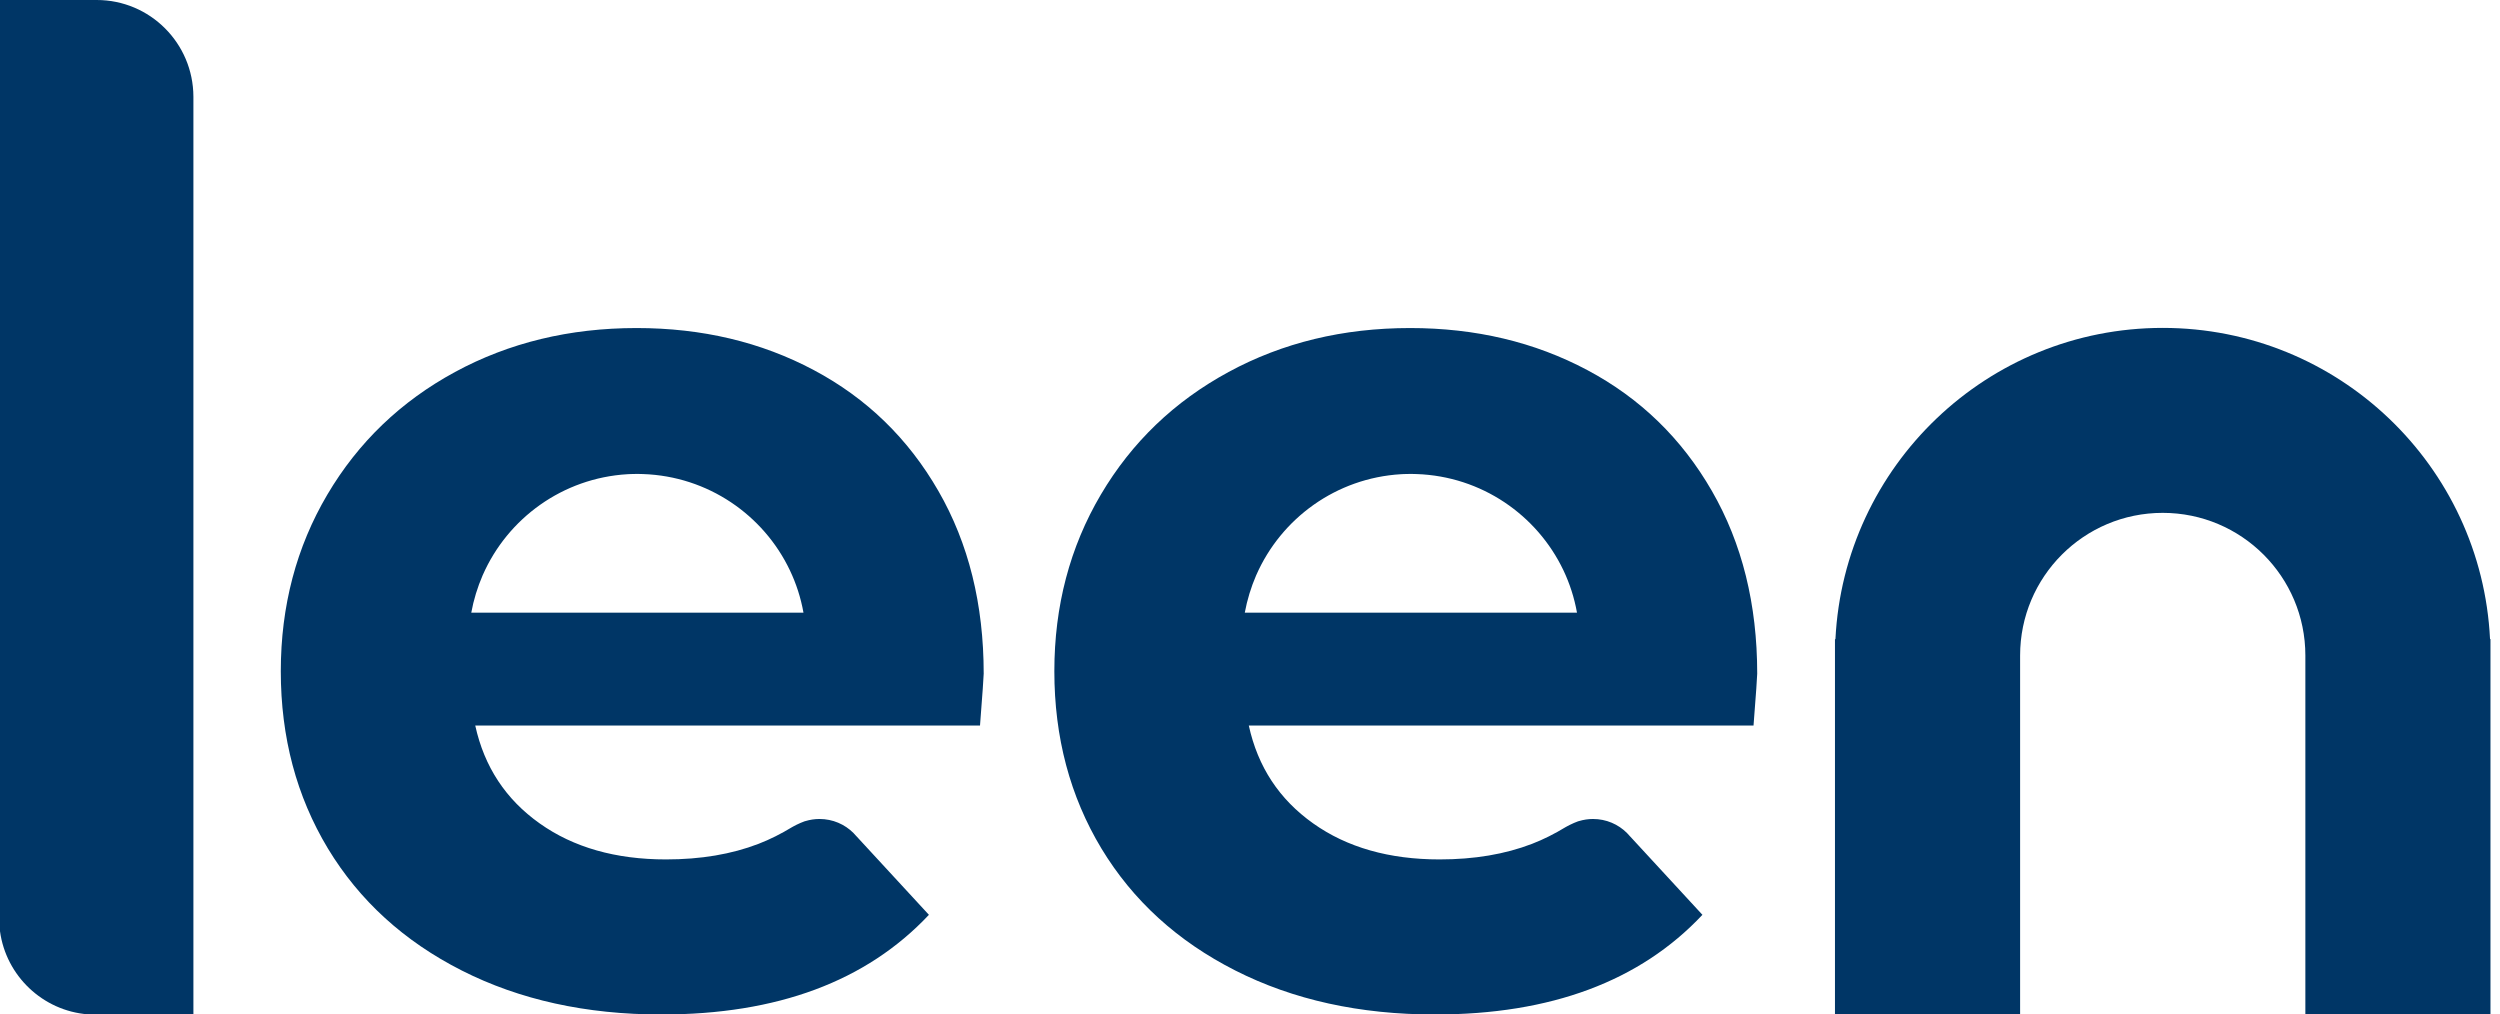 <svg viewBox="0 0 69 28" fill="none" xmlns="http://www.w3.org/2000/svg">
  <path d="M2.669 0H0V25.703C0.168 26.933 1.177 27.898 2.428 27.996H5.338V2.669C5.334 1.194 4.141 0 2.669 0Z" fill="#003666" />
  <path d="M68.725 17.642C68.492 12.855 64.535 9.05 59.691 9.05C54.848 9.05 50.895 12.859 50.658 17.642H50.645V28H55.755V18.092C55.755 15.917 57.517 14.155 59.691 14.155C61.866 14.155 63.628 15.917 63.628 18.092V26.234V27.996H68.737V17.638H68.725V17.642Z" fill="#003666" />
  <path d="M27.048 20.029C27.117 19.142 27.15 18.66 27.15 18.594C27.15 16.677 26.733 14.997 25.899 13.55C25.066 12.103 23.921 10.991 22.462 10.215C21.003 9.438 19.372 9.054 17.569 9.054C15.721 9.054 14.05 9.458 12.557 10.268C11.066 11.077 9.888 12.205 9.034 13.652C8.18 15.099 7.75 16.726 7.75 18.525C7.75 20.352 8.184 21.979 9.05 23.418C9.917 24.852 11.147 25.976 12.745 26.786C14.34 27.595 16.179 28 18.252 28C21.452 28 23.913 27.084 25.638 25.249L23.647 23.09L23.639 23.082L23.561 22.997L23.557 22.992C23.316 22.751 22.985 22.604 22.617 22.604C22.482 22.604 22.355 22.625 22.233 22.661C22.225 22.665 22.212 22.665 22.204 22.669C22.131 22.698 22.053 22.727 21.983 22.764C21.959 22.776 21.939 22.788 21.914 22.8C21.898 22.808 21.881 22.821 21.861 22.829C21.558 23.013 21.252 23.168 20.933 23.291C20.189 23.577 19.343 23.72 18.382 23.72C16.992 23.72 15.828 23.389 14.896 22.727C13.96 22.064 13.367 21.165 13.117 20.025H27.048V20.029ZM13.322 15.876C13.322 15.872 13.322 15.872 13.326 15.868C14.013 14.306 15.529 13.194 17.32 13.088C17.348 13.088 17.377 13.084 17.401 13.084C17.467 13.08 17.528 13.08 17.593 13.08C17.647 13.08 17.696 13.08 17.749 13.084C19.539 13.145 21.072 14.212 21.799 15.737C21.975 16.105 22.102 16.497 22.176 16.91H13.007C13.072 16.554 13.179 16.207 13.322 15.876Z" fill="#003666" />
  <path d="M48.397 20.029C48.467 19.142 48.499 18.66 48.499 18.594C48.499 16.677 48.082 14.997 47.248 13.55C46.415 12.103 45.27 10.991 43.811 10.215C42.352 9.438 40.721 9.054 38.918 9.054C37.07 9.054 35.399 9.458 33.907 10.268C32.415 11.077 31.237 12.205 30.383 13.652C29.529 15.099 29.1 16.726 29.1 18.525C29.1 20.352 29.533 21.979 30.399 23.418C31.266 24.852 32.496 25.976 34.095 26.786C35.689 27.595 37.528 28 39.601 28C42.801 28 45.262 27.084 46.987 25.249L44.996 23.09L44.988 23.082L44.91 22.997L44.906 22.992C44.665 22.751 44.334 22.604 43.966 22.604C43.831 22.604 43.705 22.625 43.582 22.661C43.574 22.665 43.562 22.665 43.553 22.669C43.48 22.698 43.402 22.727 43.333 22.764C43.308 22.776 43.288 22.788 43.263 22.8C43.247 22.808 43.23 22.821 43.21 22.829C42.907 23.013 42.601 23.168 42.282 23.291C41.538 23.577 40.692 23.72 39.731 23.72C38.342 23.72 37.177 23.389 36.245 22.727C35.309 22.064 34.716 21.165 34.467 20.025H48.397V20.029ZM34.671 15.876C34.671 15.872 34.671 15.872 34.675 15.868C35.362 14.306 36.878 13.194 38.669 13.088C38.697 13.088 38.726 13.084 38.75 13.084C38.816 13.08 38.877 13.08 38.943 13.08C38.996 13.08 39.045 13.08 39.098 13.084C40.888 13.145 42.421 14.212 43.149 15.737C43.324 16.105 43.451 16.497 43.525 16.91H34.356C34.422 16.554 34.528 16.207 34.671 15.876Z" fill="#003666" />
</svg>
